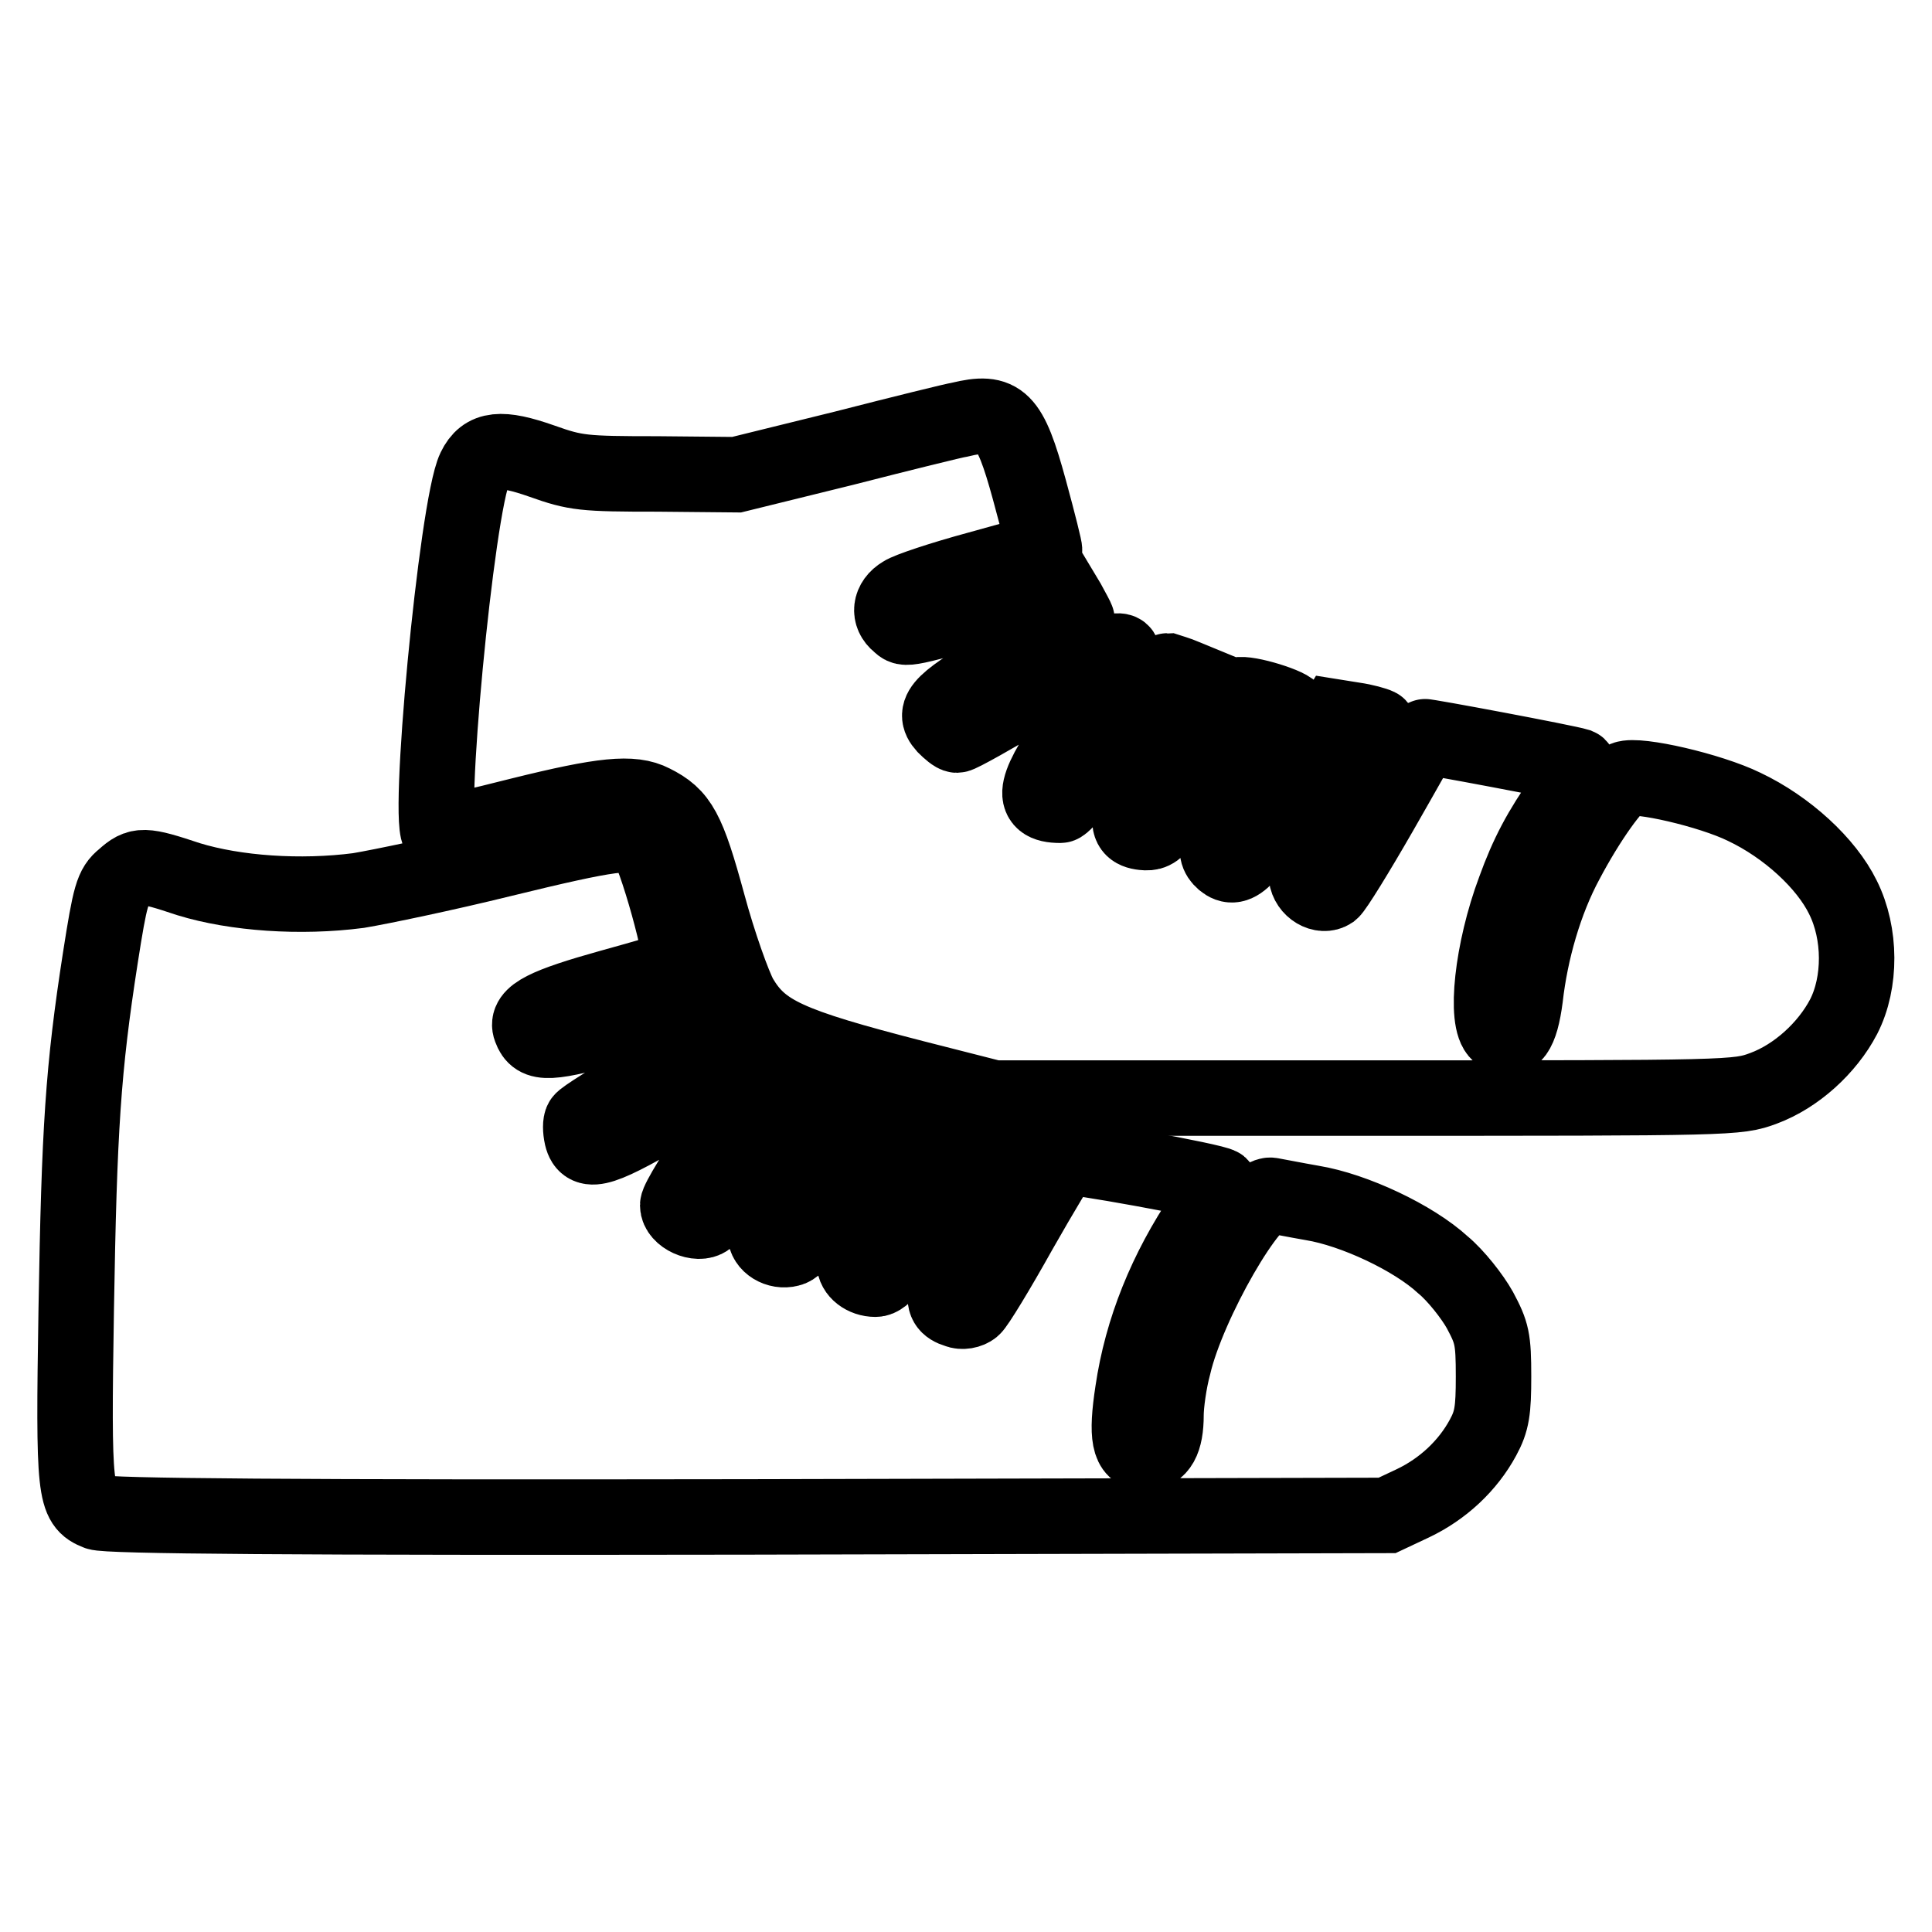 <?xml version="1.0" encoding="utf-8"?>
<!-- Svg Vector Icons : http://www.onlinewebfonts.com/icon -->
<!DOCTYPE svg PUBLIC "-//W3C//DTD SVG 1.1//EN" "http://www.w3.org/Graphics/SVG/1.1/DTD/svg11.dtd">
<svg version="1.1" xmlns="http://www.w3.org/2000/svg" xmlns:xlink="http://www.w3.org/1999/xlink" x="0px" y="0px" viewBox="0 0 256 256" enable-background="new 0 0 256 256" xml:space="preserve">
<g><g><g><path stroke-width="10" fill-opacity="0" stroke="#000000"  d="M127.2,55.6c-0.7,0.1-7.6,1.8-15.4,3.8l-14.2,3.5l-10.5-0.1c-9.8,0-10.8-0.1-15.3-1.7c-5.4-1.9-7.6-1.7-8.9,1c-2.4,4.9-6.5,48.4-4.6,48.4c0.4,0,5.2-1.1,10.7-2.5c10.9-2.7,14.8-3.1,17.5-1.7c3.6,1.8,4.6,3.6,7.3,13.5c1.4,5.2,3.4,10.8,4.3,12.4c2.8,4.7,6.3,6.3,23,10.6l10.6,2.7H181c48.7,0,49.2,0,52.7-1.3c4.3-1.6,8.4-5.3,10.6-9.5c2.3-4.5,2.3-11-0.1-15.8c-2.2-4.5-7.4-9.3-13.1-12c-4.5-2.2-14.1-4.4-15.8-3.7c-1.4,0.6-4.9,5.5-7.8,11c-2.8,5.2-4.7,11.8-5.4,18c-0.6,4.6-1.7,6.2-3.5,4.7c-1.9-1.6-0.9-11,2.1-19c1.7-4.7,3.4-7.9,6.5-12.3c1.7-2.5,2.4-3.9,1.9-4.1c-1.6-0.5-20.3-4-20.5-3.9c-0.1,0.1-2.6,4.6-5.7,10c-3.1,5.4-6,10.1-6.5,10.5c-1.2,0.8-3.1-0.3-3.3-2c-0.1-0.6,2.2-5.3,5-10.3c3.4-6.2,5-9.4,4.5-9.6c-0.4-0.2-1.8-0.6-3.2-0.8l-2.5-0.4l-5.8,9.5c-5.7,9.5-7.2,11.1-9,9.6c-1.6-1.4-1-3.1,4-11.1c2.7-4.4,5-8.3,5.1-8.7c0.1-0.7-6-2.6-7.2-2.2c-0.4,0.2-2.3,3.3-4.3,7c-5.8,10.8-6.3,11.4-8.2,11.2c-2.9-0.3-2.4-2.5,2.6-11.6l4.6-8.3l-1.7-0.7c-0.9-0.4-2-0.7-2.3-0.8c-0.4,0-3.5,4-7,8.9c-3.5,4.9-6.7,8.9-7.2,8.9c-4.2,0-3.6-2.5,2.5-11.1c2.9-4.1,5.4-7.8,5.6-8.2c0.9-2.3-2.2-1.2-11.4,4.2c-5.4,3.2-10,5.8-10.4,5.8c-0.3,0-1-0.6-1.6-1.2c-1.8-2-0.4-3.3,8.9-8.7c4.7-2.8,8.6-5.2,8.6-5.4c0-0.1-0.6-1.2-1.2-2.3l-1.2-2l-5.4,1.5c-15.5,4.3-14.8,4.2-15.8,3.3c-1.4-1.1-1.2-2.9,0.5-3.9c0.7-0.5,5.2-2,10-3.3c4.7-1.3,8.7-2.4,8.8-2.5c0.1,0-0.8-3.6-2-8C133.8,55.4,132.6,54.3,127.2,55.6z"/><path stroke-width="10" fill-opacity="0" stroke="#000000"  d="M66.4,113.9c-7.3,1.8-15.9,3.6-18.9,4.1c-7.7,1-16.3,0.4-22.5-1.5c-6-2-6.6-2-8.6-0.2c-1.5,1.2-1.8,2.3-3.1,10.6c-2.3,14.8-2.8,22.6-3.2,46.6c-0.4,24.5-0.2,25.7,2.8,26.9c1.2,0.5,25.7,0.7,86.3,0.6l84.6-0.2l3.4-1.6c4-1.9,7.3-5,9.3-8.7c1.2-2.2,1.4-3.6,1.4-8.1c0-5-0.2-5.8-1.8-8.8c-1-1.8-3.2-4.6-4.9-6c-3.9-3.6-11.8-7.3-17.3-8.2c-2.3-0.4-4.8-0.9-5.4-1c-2.5-0.7-11.1,14.3-13,22.5c-0.6,2.2-1,5.2-1,6.6c0,3.4-0.9,5-2.8,5c-2.1,0-2.5-2.2-1.6-8.1c1.2-8.2,4.4-16.1,9.4-23.5c1.4-2,2.3-3.7,2.2-3.8c-0.7-0.6-20.2-4.1-20.7-3.8c-0.3,0.2-3,4.7-5.9,9.8c-2.9,5.2-5.7,9.8-6.2,10.2c-0.5,0.4-1.4,0.6-2.1,0.3c-2.6-0.8-2.2-2.5,3.3-12.1c2.9-5.1,5.3-9.5,5.3-9.8c0-0.9-5.7-1.4-6.5-0.5c-0.4,0.4-3.1,4.7-6.2,9.5c-4.2,7-5.6,8.8-6.7,8.8c-1.5,0-2.8-1-2.8-2.2c0-0.4,2.3-4.5,5.2-9.2c2.9-4.7,5.2-8.7,5.2-9c0-0.2-1.7-0.9-3.7-1.4c-2.7-0.7-3.8-0.7-4.2-0.2c-0.3,0.4-2.6,4.5-5.1,9.2c-3.3,6.2-4.9,8.6-6,8.8c-1.5,0.4-3.2-0.6-3.2-2c0-0.4,2.1-4.6,4.7-9.2c2.5-4.6,4.4-8.6,4.1-8.9c-0.3-0.3-1.4-0.7-2.3-0.9c-1.8-0.3-2.1,0-7.6,8c-3.2,4.6-6.2,8.7-6.6,9c-1.2,0.9-3.9-0.3-3.9-1.8c0-0.6,2.6-4.9,5.8-9.4c5.2-7.3,5.8-8.4,4.7-8.8c-0.8-0.4-3.4,0.9-10.5,5c-10,5.9-12.1,6.6-12.7,4.1c-0.2-0.9-0.2-1.8,0-2.1c0.2-0.4,4.1-2.8,8.5-5.4c10.6-6.2,9.9-5.5,8.3-8c-0.7-1.1-1.5-2.1-1.7-2.1c-0.2,0.1-4.6,1.2-9.8,2.7c-9.7,2.7-11.3,2.8-12.1,0.6c-0.7-1.8,2-3.1,10.6-5.5c4.7-1.3,8.9-2.5,9.2-2.8c0.7-0.7-3.3-15.3-4.7-16.7C83.9,110,81.1,110.3,66.4,113.9z"/></g></g></g>
</svg>